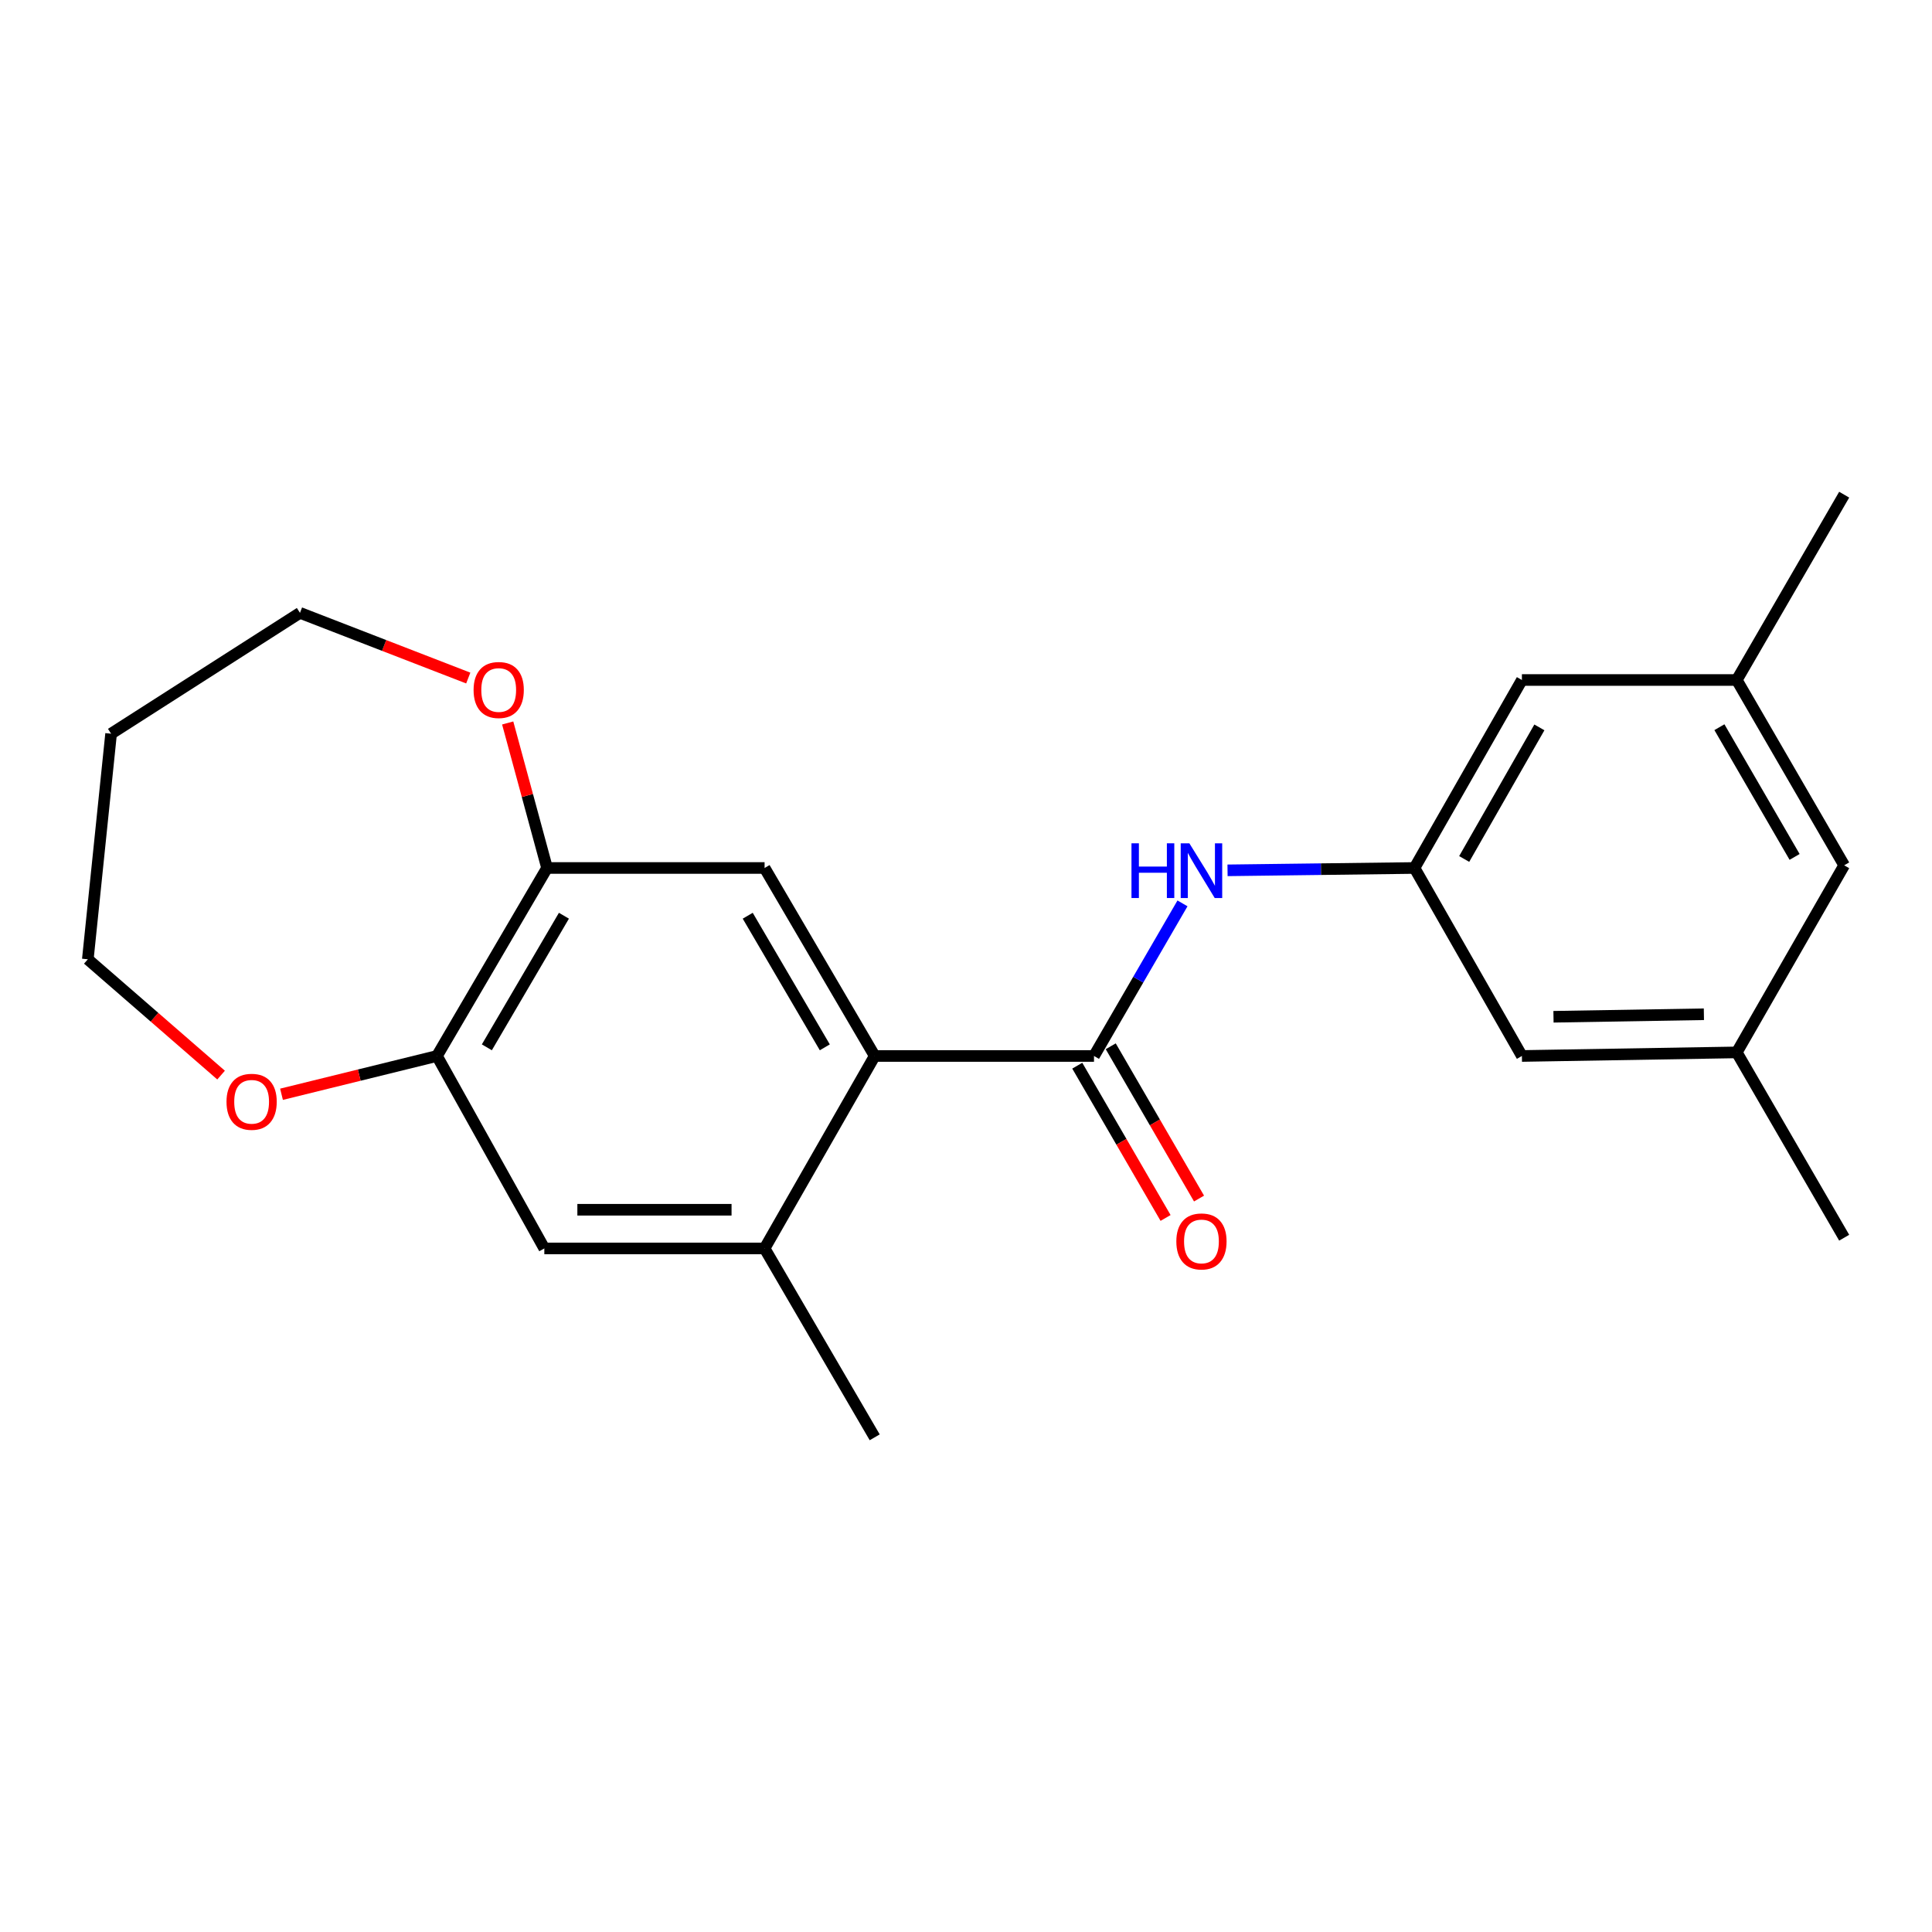 <?xml version='1.0' encoding='iso-8859-1'?>
<svg version='1.1' baseProfile='full'
              xmlns='http://www.w3.org/2000/svg'
                      xmlns:rdkit='http://www.rdkit.org/xml'
                      xmlns:xlink='http://www.w3.org/1999/xlink'
                  xml:space='preserve'
width='1000px' height='1000px' viewBox='0 0 1000 1000'>
<!-- END OF HEADER -->
<rect style='opacity:1.0;fill:#FFFFFF;stroke:none' width='1000' height='1000' x='0' y='0'> </rect>
<path class='bond-0' d='M 566.252,546.575 L 452.747,546.575' style='fill:none;fill-rule:evenodd;stroke:#000000;stroke-width:6px;stroke-linecap:butt;stroke-linejoin:miter;stroke-opacity:1' />
<path class='bond-2' d='M 566.252,546.575 L 589.153,507.081' style='fill:none;fill-rule:evenodd;stroke:#000000;stroke-width:6px;stroke-linecap:butt;stroke-linejoin:miter;stroke-opacity:1' />
<path class='bond-2' d='M 589.153,507.081 L 612.053,467.587' style='fill:none;fill-rule:evenodd;stroke:#0000FF;stroke-width:6px;stroke-linecap:butt;stroke-linejoin:miter;stroke-opacity:1' />
<path class='bond-8' d='M 557.592,551.597 L 580.445,591.005' style='fill:none;fill-rule:evenodd;stroke:#000000;stroke-width:6px;stroke-linecap:butt;stroke-linejoin:miter;stroke-opacity:1' />
<path class='bond-8' d='M 580.445,591.005 L 603.299,630.413' style='fill:none;fill-rule:evenodd;stroke:#FF0000;stroke-width:6px;stroke-linecap:butt;stroke-linejoin:miter;stroke-opacity:1' />
<path class='bond-8' d='M 574.913,541.552 L 597.766,580.961' style='fill:none;fill-rule:evenodd;stroke:#000000;stroke-width:6px;stroke-linecap:butt;stroke-linejoin:miter;stroke-opacity:1' />
<path class='bond-8' d='M 597.766,580.961 L 620.619,620.369' style='fill:none;fill-rule:evenodd;stroke:#FF0000;stroke-width:6px;stroke-linecap:butt;stroke-linejoin:miter;stroke-opacity:1' />
<path class='bond-1' d='M 452.747,546.575 L 395.749,449.265' style='fill:none;fill-rule:evenodd;stroke:#000000;stroke-width:6px;stroke-linecap:butt;stroke-linejoin:miter;stroke-opacity:1' />
<path class='bond-1' d='M 426.92,542.098 L 387.022,473.981' style='fill:none;fill-rule:evenodd;stroke:#000000;stroke-width:6px;stroke-linecap:butt;stroke-linejoin:miter;stroke-opacity:1' />
<path class='bond-3' d='M 452.747,546.575 L 395.749,646.187' style='fill:none;fill-rule:evenodd;stroke:#000000;stroke-width:6px;stroke-linecap:butt;stroke-linejoin:miter;stroke-opacity:1' />
<path class='bond-4' d='M 395.749,449.265 L 283.156,449.265' style='fill:none;fill-rule:evenodd;stroke:#000000;stroke-width:6px;stroke-linecap:butt;stroke-linejoin:miter;stroke-opacity:1' />
<path class='bond-7' d='M 635.368,450.485 L 683.753,449.875' style='fill:none;fill-rule:evenodd;stroke:#0000FF;stroke-width:6px;stroke-linecap:butt;stroke-linejoin:miter;stroke-opacity:1' />
<path class='bond-7' d='M 683.753,449.875 L 732.139,449.265' style='fill:none;fill-rule:evenodd;stroke:#000000;stroke-width:6px;stroke-linecap:butt;stroke-linejoin:miter;stroke-opacity:1' />
<path class='bond-6' d='M 395.749,646.187 L 281.743,646.187' style='fill:none;fill-rule:evenodd;stroke:#000000;stroke-width:6px;stroke-linecap:butt;stroke-linejoin:miter;stroke-opacity:1' />
<path class='bond-6' d='M 378.648,626.164 L 298.844,626.164' style='fill:none;fill-rule:evenodd;stroke:#000000;stroke-width:6px;stroke-linecap:butt;stroke-linejoin:miter;stroke-opacity:1' />
<path class='bond-17' d='M 395.749,646.187 L 452.747,743.953' style='fill:none;fill-rule:evenodd;stroke:#000000;stroke-width:6px;stroke-linecap:butt;stroke-linejoin:miter;stroke-opacity:1' />
<path class='bond-9' d='M 283.156,449.265 L 272.969,411.737' style='fill:none;fill-rule:evenodd;stroke:#000000;stroke-width:6px;stroke-linecap:butt;stroke-linejoin:miter;stroke-opacity:1' />
<path class='bond-9' d='M 272.969,411.737 L 262.782,374.21' style='fill:none;fill-rule:evenodd;stroke:#FF0000;stroke-width:6px;stroke-linecap:butt;stroke-linejoin:miter;stroke-opacity:1' />
<path class='bond-22' d='M 283.156,449.265 L 226.169,546.575' style='fill:none;fill-rule:evenodd;stroke:#000000;stroke-width:6px;stroke-linecap:butt;stroke-linejoin:miter;stroke-opacity:1' />
<path class='bond-22' d='M 291.886,473.98 L 251.995,542.096' style='fill:none;fill-rule:evenodd;stroke:#000000;stroke-width:6px;stroke-linecap:butt;stroke-linejoin:miter;stroke-opacity:1' />
<path class='bond-5' d='M 226.169,546.575 L 281.743,646.187' style='fill:none;fill-rule:evenodd;stroke:#000000;stroke-width:6px;stroke-linecap:butt;stroke-linejoin:miter;stroke-opacity:1' />
<path class='bond-10' d='M 226.169,546.575 L 185.939,556.483' style='fill:none;fill-rule:evenodd;stroke:#000000;stroke-width:6px;stroke-linecap:butt;stroke-linejoin:miter;stroke-opacity:1' />
<path class='bond-10' d='M 185.939,556.483 L 145.709,566.391' style='fill:none;fill-rule:evenodd;stroke:#FF0000;stroke-width:6px;stroke-linecap:butt;stroke-linejoin:miter;stroke-opacity:1' />
<path class='bond-13' d='M 732.139,449.265 L 787.735,546.575' style='fill:none;fill-rule:evenodd;stroke:#000000;stroke-width:6px;stroke-linecap:butt;stroke-linejoin:miter;stroke-opacity:1' />
<path class='bond-14' d='M 732.139,449.265 L 787.735,351.967' style='fill:none;fill-rule:evenodd;stroke:#000000;stroke-width:6px;stroke-linecap:butt;stroke-linejoin:miter;stroke-opacity:1' />
<path class='bond-14' d='M 757.863,444.604 L 796.781,376.495' style='fill:none;fill-rule:evenodd;stroke:#000000;stroke-width:6px;stroke-linecap:butt;stroke-linejoin:miter;stroke-opacity:1' />
<path class='bond-19' d='M 242.37,350.957 L 198.818,334.087' style='fill:none;fill-rule:evenodd;stroke:#FF0000;stroke-width:6px;stroke-linecap:butt;stroke-linejoin:miter;stroke-opacity:1' />
<path class='bond-19' d='M 198.818,334.087 L 155.267,317.216' style='fill:none;fill-rule:evenodd;stroke:#000000;stroke-width:6px;stroke-linecap:butt;stroke-linejoin:miter;stroke-opacity:1' />
<path class='bond-18' d='M 114.431,556.465 L 79.943,526.497' style='fill:none;fill-rule:evenodd;stroke:#FF0000;stroke-width:6px;stroke-linecap:butt;stroke-linejoin:miter;stroke-opacity:1' />
<path class='bond-18' d='M 79.943,526.497 L 45.455,496.529' style='fill:none;fill-rule:evenodd;stroke:#000000;stroke-width:6px;stroke-linecap:butt;stroke-linejoin:miter;stroke-opacity:1' />
<path class='bond-11' d='M 898.949,544.717 L 787.735,546.575' style='fill:none;fill-rule:evenodd;stroke:#000000;stroke-width:6px;stroke-linecap:butt;stroke-linejoin:miter;stroke-opacity:1' />
<path class='bond-11' d='M 881.933,524.976 L 804.083,526.276' style='fill:none;fill-rule:evenodd;stroke:#000000;stroke-width:6px;stroke-linecap:butt;stroke-linejoin:miter;stroke-opacity:1' />
<path class='bond-20' d='M 898.949,544.717 L 954.545,640.636' style='fill:none;fill-rule:evenodd;stroke:#000000;stroke-width:6px;stroke-linecap:butt;stroke-linejoin:miter;stroke-opacity:1' />
<path class='bond-23' d='M 898.949,544.717 L 954.545,447.886' style='fill:none;fill-rule:evenodd;stroke:#000000;stroke-width:6px;stroke-linecap:butt;stroke-linejoin:miter;stroke-opacity:1' />
<path class='bond-12' d='M 898.949,351.967 L 787.735,351.967' style='fill:none;fill-rule:evenodd;stroke:#000000;stroke-width:6px;stroke-linecap:butt;stroke-linejoin:miter;stroke-opacity:1' />
<path class='bond-15' d='M 898.949,351.967 L 954.545,447.886' style='fill:none;fill-rule:evenodd;stroke:#000000;stroke-width:6px;stroke-linecap:butt;stroke-linejoin:miter;stroke-opacity:1' />
<path class='bond-15' d='M 889.966,376.395 L 928.883,443.539' style='fill:none;fill-rule:evenodd;stroke:#000000;stroke-width:6px;stroke-linecap:butt;stroke-linejoin:miter;stroke-opacity:1' />
<path class='bond-21' d='M 898.949,351.967 L 954.545,256.047' style='fill:none;fill-rule:evenodd;stroke:#000000;stroke-width:6px;stroke-linecap:butt;stroke-linejoin:miter;stroke-opacity:1' />
<path class='bond-16' d='M 57.502,379.765 L 155.267,317.216' style='fill:none;fill-rule:evenodd;stroke:#000000;stroke-width:6px;stroke-linecap:butt;stroke-linejoin:miter;stroke-opacity:1' />
<path class='bond-24' d='M 57.502,379.765 L 45.455,496.529' style='fill:none;fill-rule:evenodd;stroke:#000000;stroke-width:6px;stroke-linecap:butt;stroke-linejoin:miter;stroke-opacity:1' />
<path  class='atom-3' d='M 585.651 436.496
L 589.491 436.496
L 589.491 448.536
L 603.971 448.536
L 603.971 436.496
L 607.811 436.496
L 607.811 464.816
L 603.971 464.816
L 603.971 451.736
L 589.491 451.736
L 589.491 464.816
L 585.651 464.816
L 585.651 436.496
' fill='#0000FF'/>
<path  class='atom-3' d='M 615.611 436.496
L 624.891 451.496
Q 625.811 452.976, 627.291 455.656
Q 628.771 458.336, 628.851 458.496
L 628.851 436.496
L 632.611 436.496
L 632.611 464.816
L 628.731 464.816
L 618.771 448.416
Q 617.611 446.496, 616.371 444.296
Q 615.171 442.096, 614.811 441.416
L 614.811 464.816
L 611.131 464.816
L 611.131 436.496
L 615.611 436.496
' fill='#0000FF'/>
<path  class='atom-9' d='M 608.871 642.563
Q 608.871 635.763, 612.231 631.963
Q 615.591 628.163, 621.871 628.163
Q 628.151 628.163, 631.511 631.963
Q 634.871 635.763, 634.871 642.563
Q 634.871 649.443, 631.471 653.363
Q 628.071 657.243, 621.871 657.243
Q 615.631 657.243, 612.231 653.363
Q 608.871 649.483, 608.871 642.563
M 621.871 654.043
Q 626.191 654.043, 628.511 651.163
Q 630.871 648.243, 630.871 642.563
Q 630.871 637.003, 628.511 634.203
Q 626.191 631.363, 621.871 631.363
Q 617.551 631.363, 615.191 634.163
Q 612.871 636.963, 612.871 642.563
Q 612.871 648.283, 615.191 651.163
Q 617.551 654.043, 621.871 654.043
' fill='#FF0000'/>
<path  class='atom-10' d='M 245.127 357.141
Q 245.127 350.341, 248.487 346.541
Q 251.847 342.741, 258.127 342.741
Q 264.407 342.741, 267.767 346.541
Q 271.127 350.341, 271.127 357.141
Q 271.127 364.021, 267.727 367.941
Q 264.327 371.821, 258.127 371.821
Q 251.887 371.821, 248.487 367.941
Q 245.127 364.061, 245.127 357.141
M 258.127 368.621
Q 262.447 368.621, 264.767 365.741
Q 267.127 362.821, 267.127 357.141
Q 267.127 351.581, 264.767 348.781
Q 262.447 345.941, 258.127 345.941
Q 253.807 345.941, 251.447 348.741
Q 249.127 351.541, 249.127 357.141
Q 249.127 362.861, 251.447 365.741
Q 253.807 368.621, 258.127 368.621
' fill='#FF0000'/>
<path  class='atom-11' d='M 117.239 570.281
Q 117.239 563.481, 120.599 559.681
Q 123.959 555.881, 130.239 555.881
Q 136.519 555.881, 139.879 559.681
Q 143.239 563.481, 143.239 570.281
Q 143.239 577.161, 139.839 581.081
Q 136.439 584.961, 130.239 584.961
Q 123.999 584.961, 120.599 581.081
Q 117.239 577.201, 117.239 570.281
M 130.239 581.761
Q 134.559 581.761, 136.879 578.881
Q 139.239 575.961, 139.239 570.281
Q 139.239 564.721, 136.879 561.921
Q 134.559 559.081, 130.239 559.081
Q 125.919 559.081, 123.559 561.881
Q 121.239 564.681, 121.239 570.281
Q 121.239 576.001, 123.559 578.881
Q 125.919 581.761, 130.239 581.761
' fill='#FF0000'/>
</svg>
